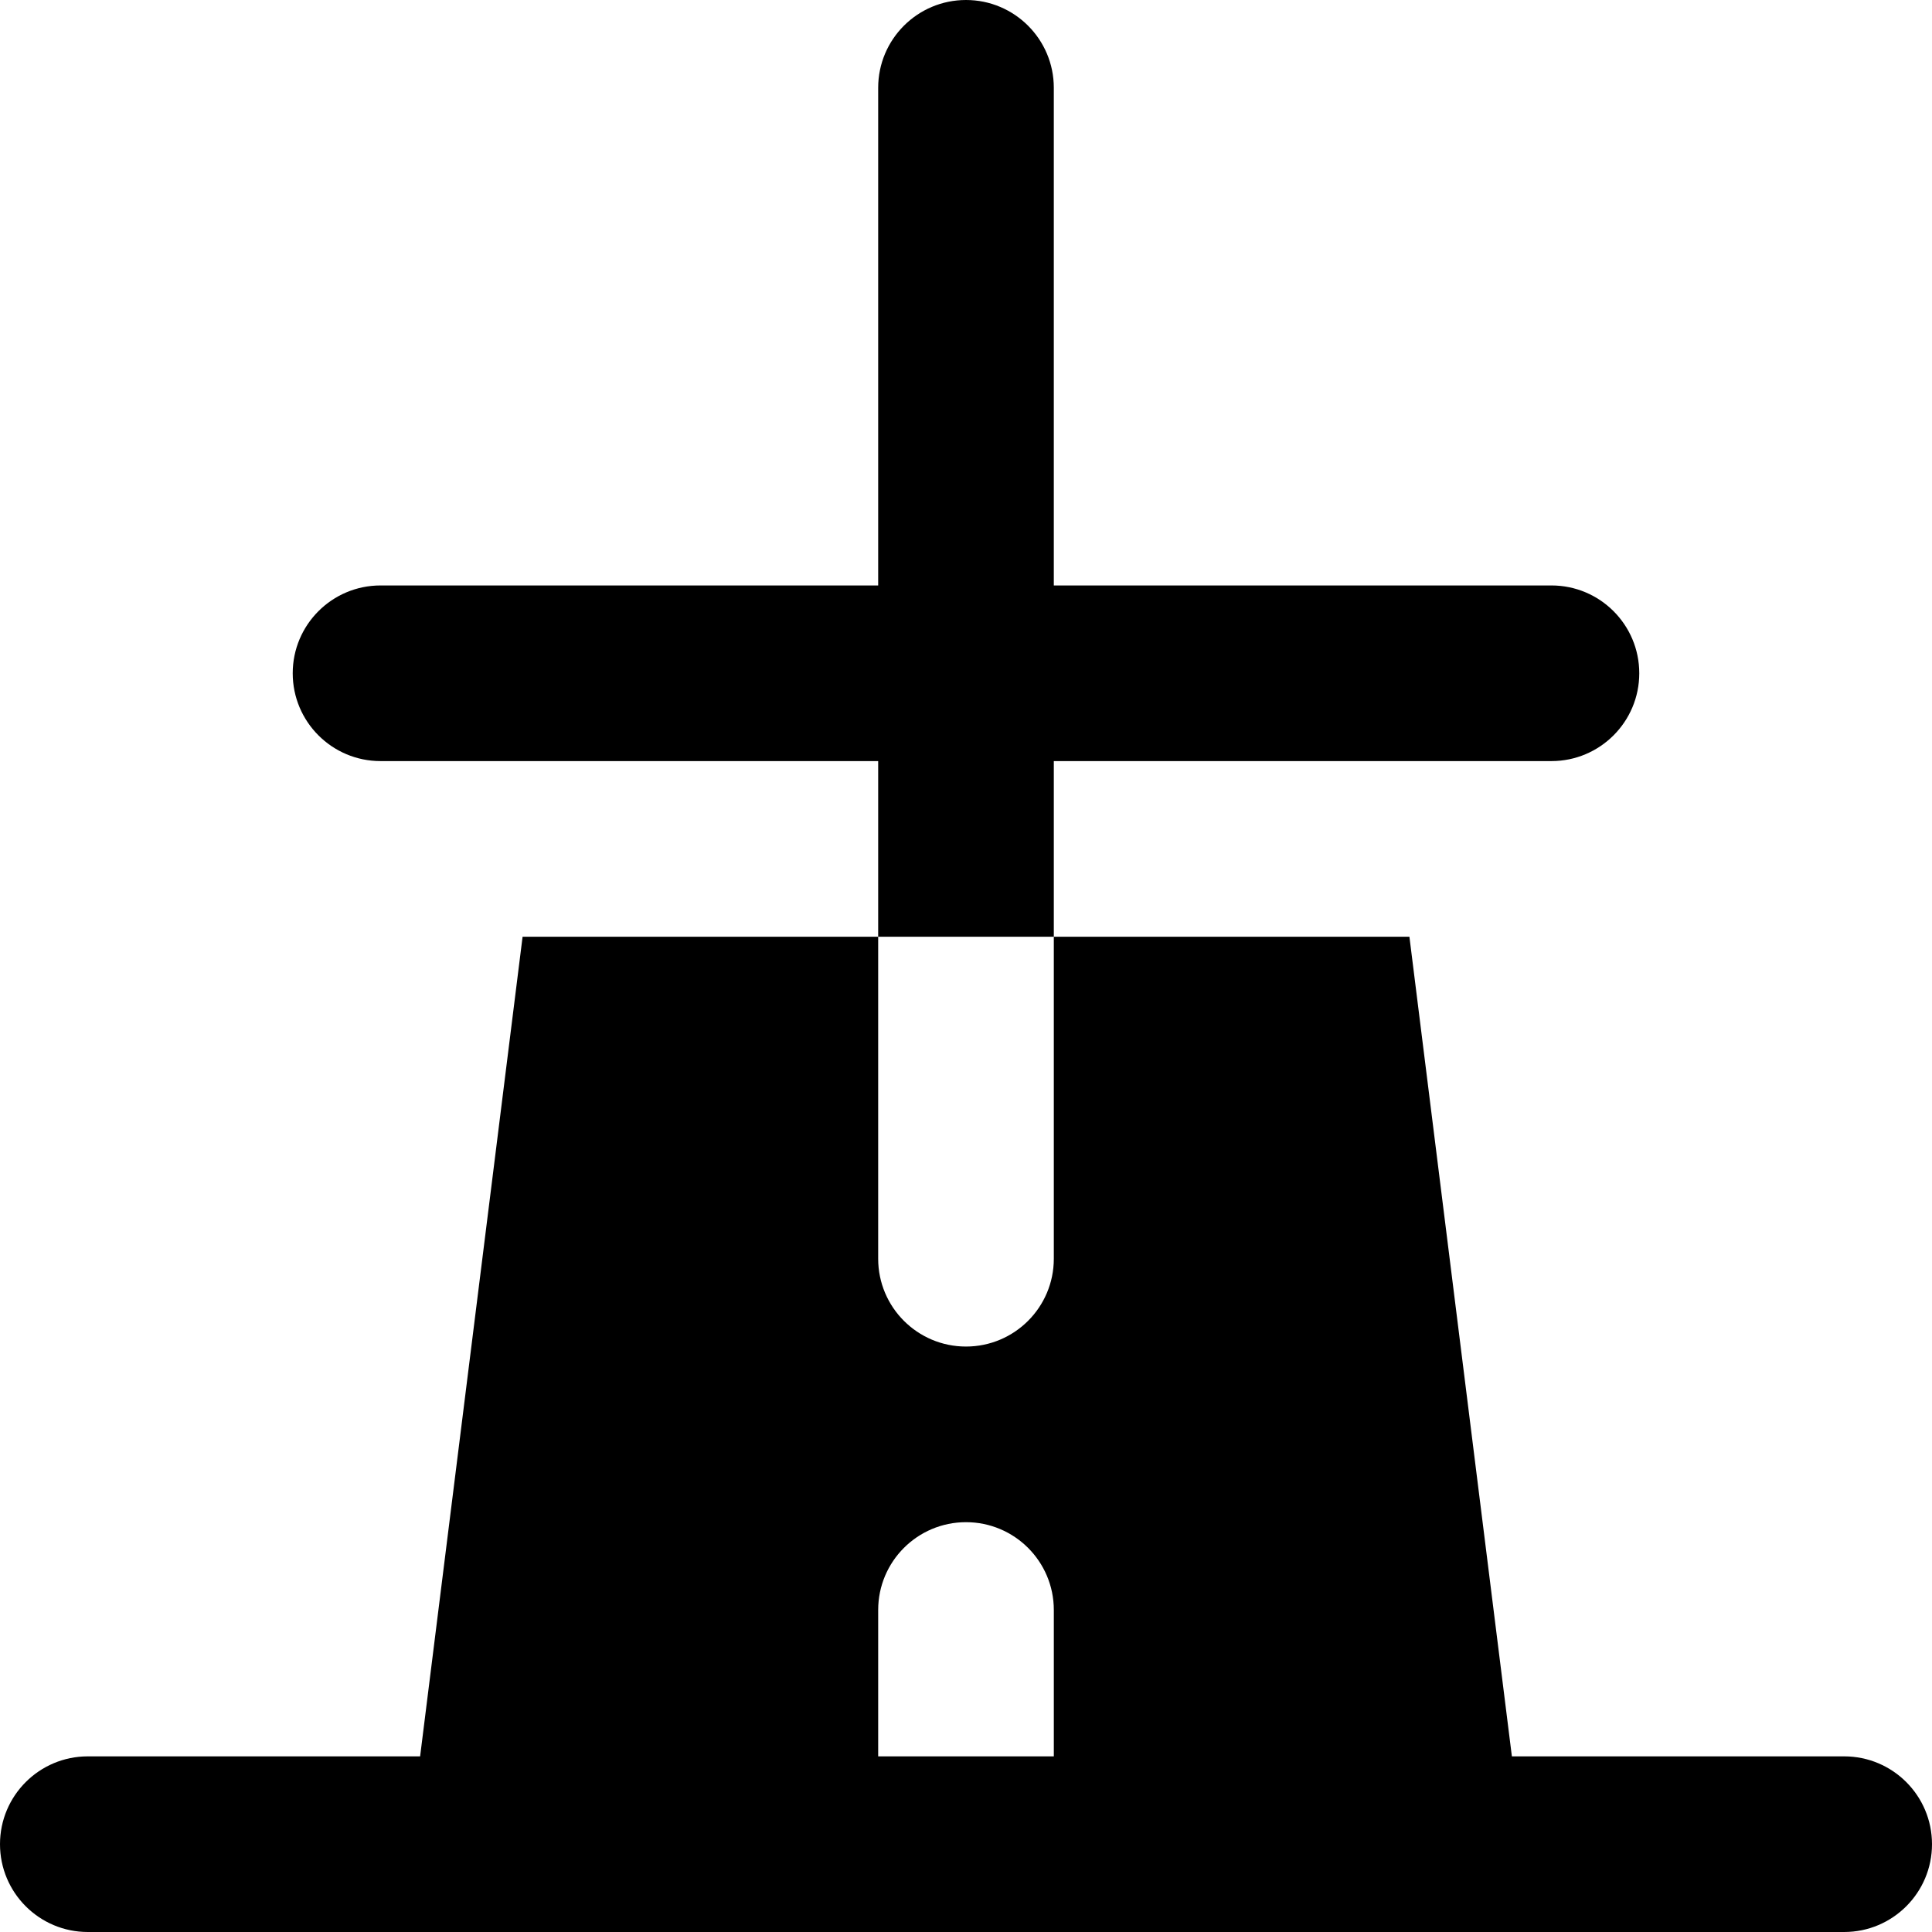 <?xml version="1.0" encoding="iso-8859-1"?>
<!-- Uploaded to: SVG Repo, www.svgrepo.com, Generator: SVG Repo Mixer Tools -->
<svg fill="#000000" height="800px" width="800px" version="1.1" id="Layer_1" xmlns="http://www.w3.org/2000/svg" xmlns:xlink="http://www.w3.org/1999/xlink" 
	 viewBox="0 0 330 330" xml:space="preserve">
<g id="XMLID_2_">
	<path id="XMLID_4_" d="M315,300h-56.759l-17.503-140h-30.232h-30.507v55c0,8.284-6.716,15-15,15c-8.284,0-15-6.716-15-15v-55
		h-30.505H89.262L71.759,300H15c-8.284,0-15,6.716-15,15s6.716,15,15,15h70h160h70c8.284,0,15-6.716,15-15S323.284,300,315,300z
		 M150,300v-25c0-8.284,6.716-15,15-15s15,6.716,15,15v25H150z"/>
	<path id="XMLID_7_" d="M179.999,130h26.757h30.232h28.011c8.284,0,15-6.716,15-15s-6.716-15-15-15h-45.002h-39.998V15
		c0-8.284-6.716-15-15-15c-8.284,0-15,6.716-15,15v85h-39.996H64.999c-8.284,0-15,6.716-15,15s6.716,15,15,15h28.013h30.232h26.755
		v30h30V130z"/>
</g>
</svg>